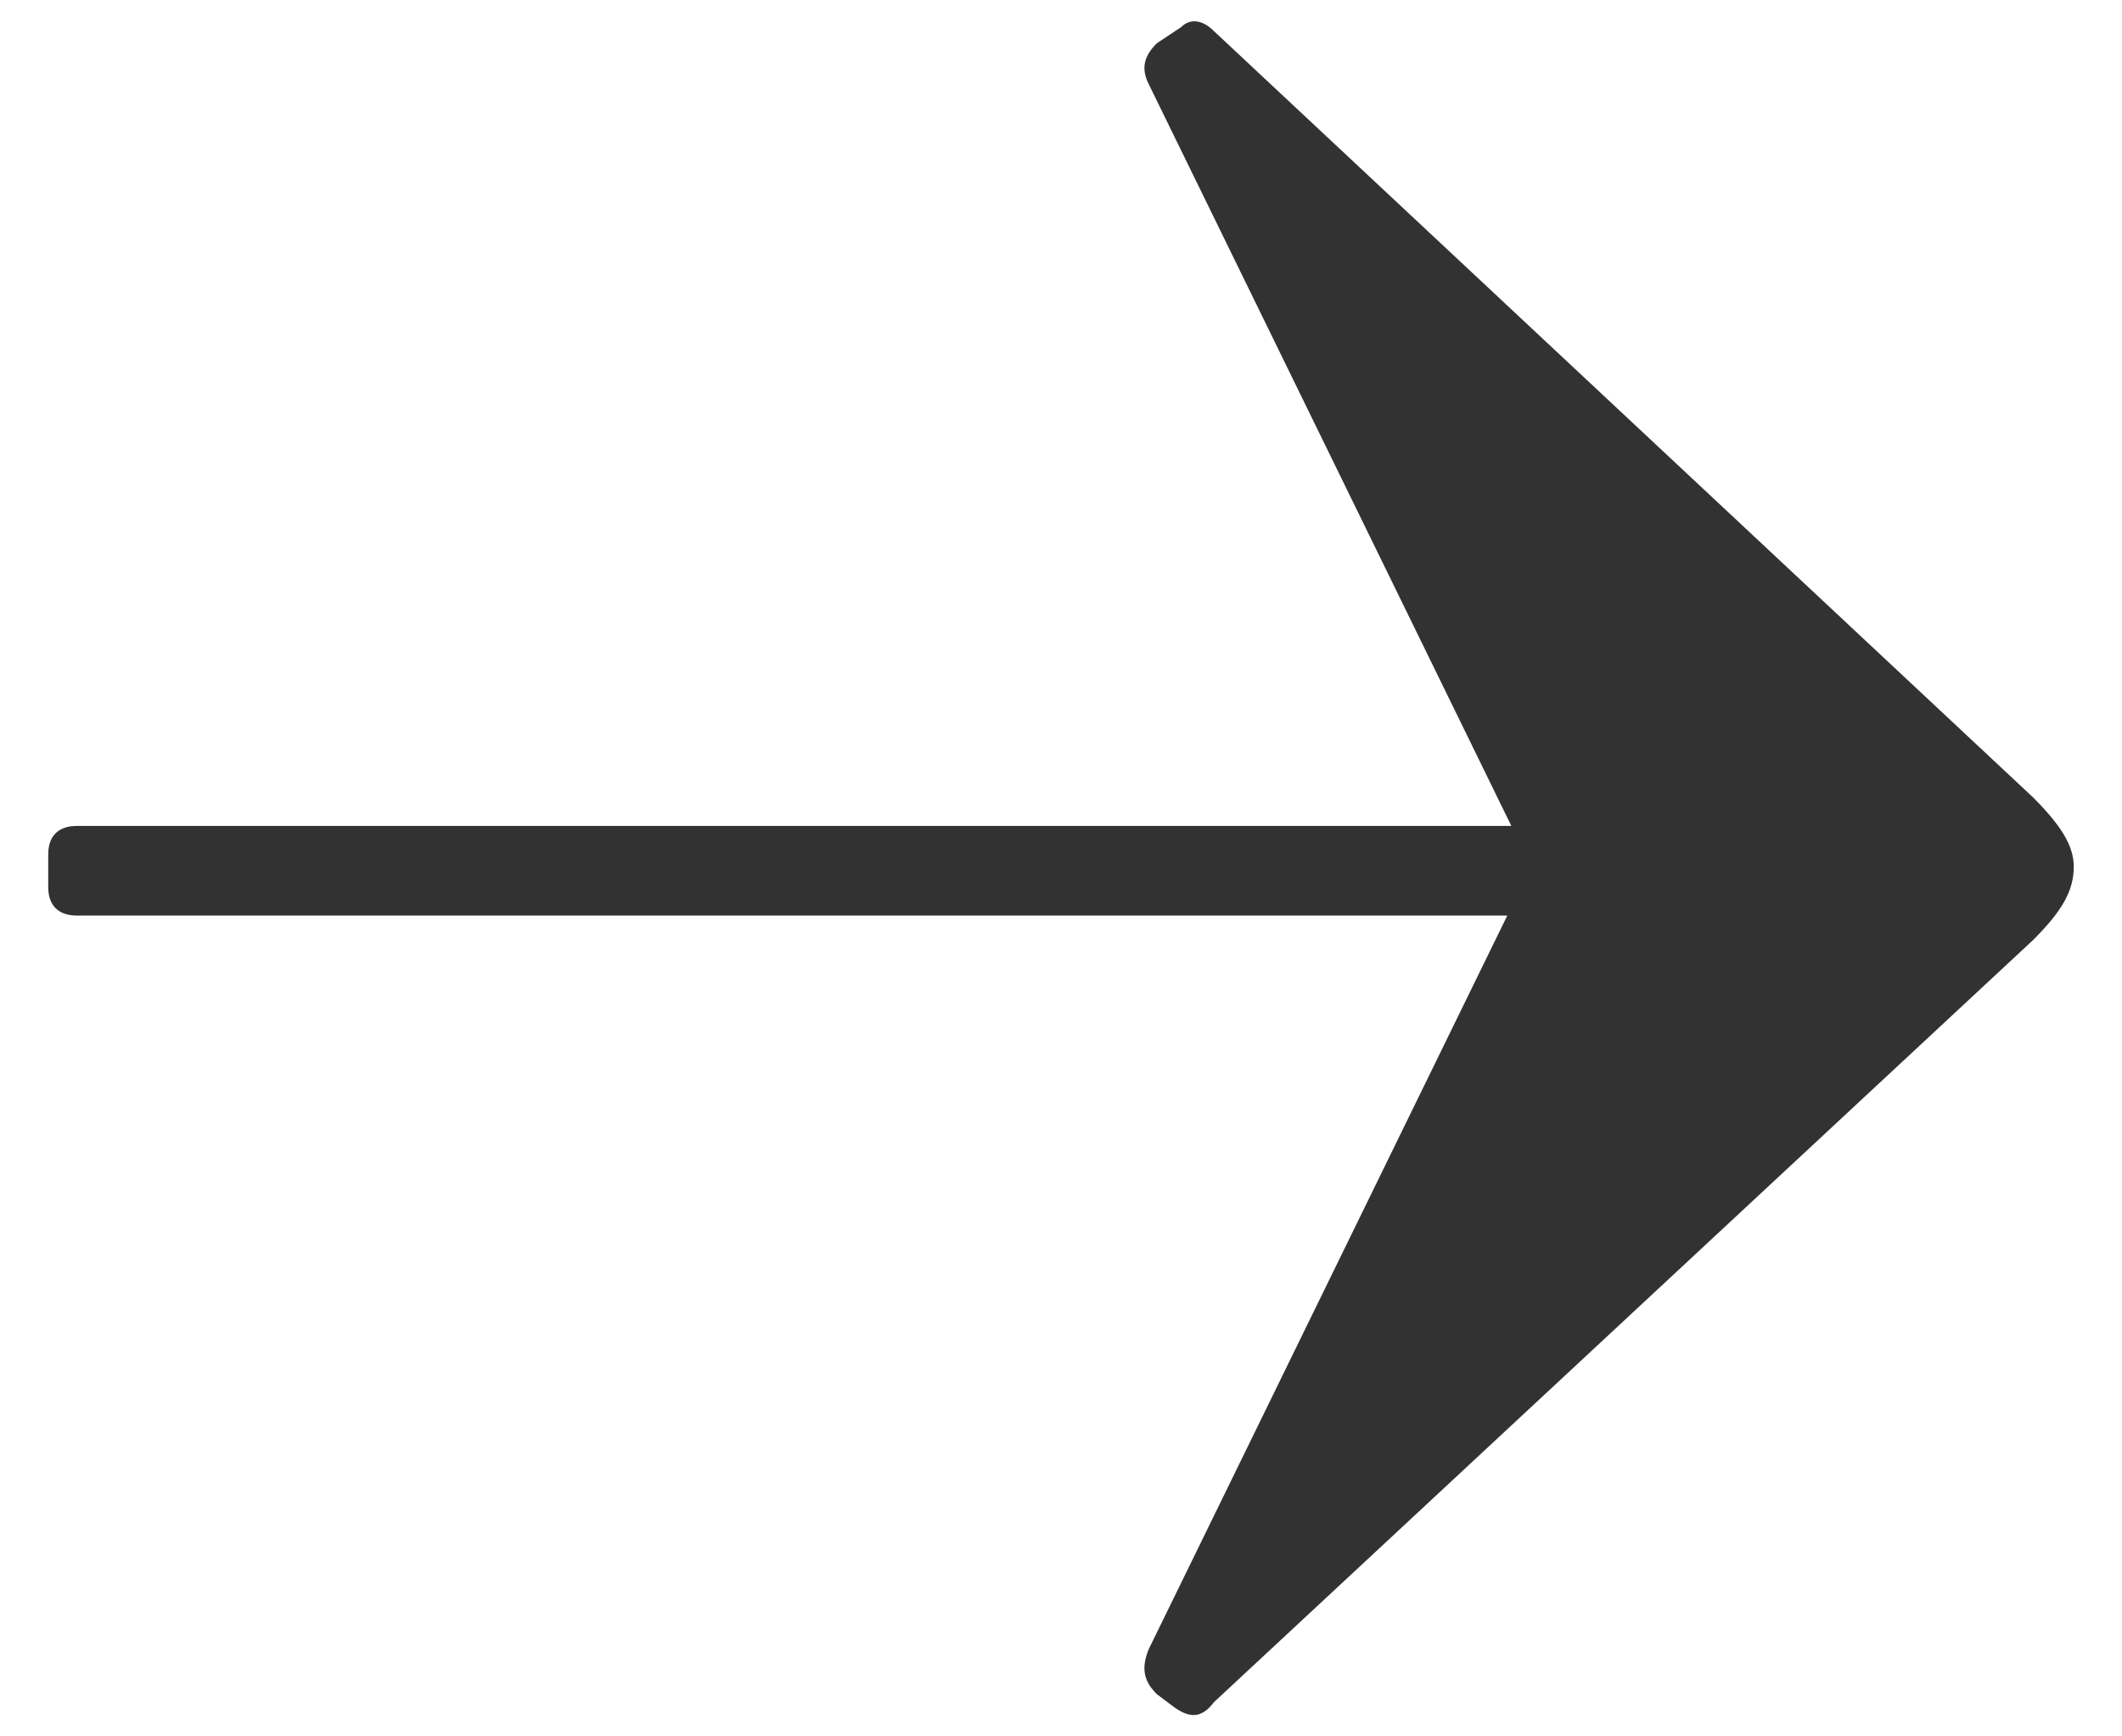 <svg width="22" height="18" viewBox="0 0 22 18" fill="none" xmlns="http://www.w3.org/2000/svg">
<path d="M0.796 9.491C0.627 9.491 0.5 9.407 0.5 9.195V8.857C0.5 8.646 0.627 8.562 0.796 8.562H15.669L11.909 0.871C11.824 0.702 11.867 0.575 11.993 0.449L12.247 0.28C12.331 0.195 12.458 0.195 12.585 0.322L21.078 8.266C21.374 8.562 21.5 8.773 21.5 8.984C21.5 9.238 21.374 9.449 21.078 9.745L12.585 17.646C12.458 17.815 12.331 17.815 12.162 17.689L11.993 17.562C11.867 17.435 11.824 17.308 11.909 17.097L15.627 9.491H0.796Z" fill="#323232"/>
</svg>
